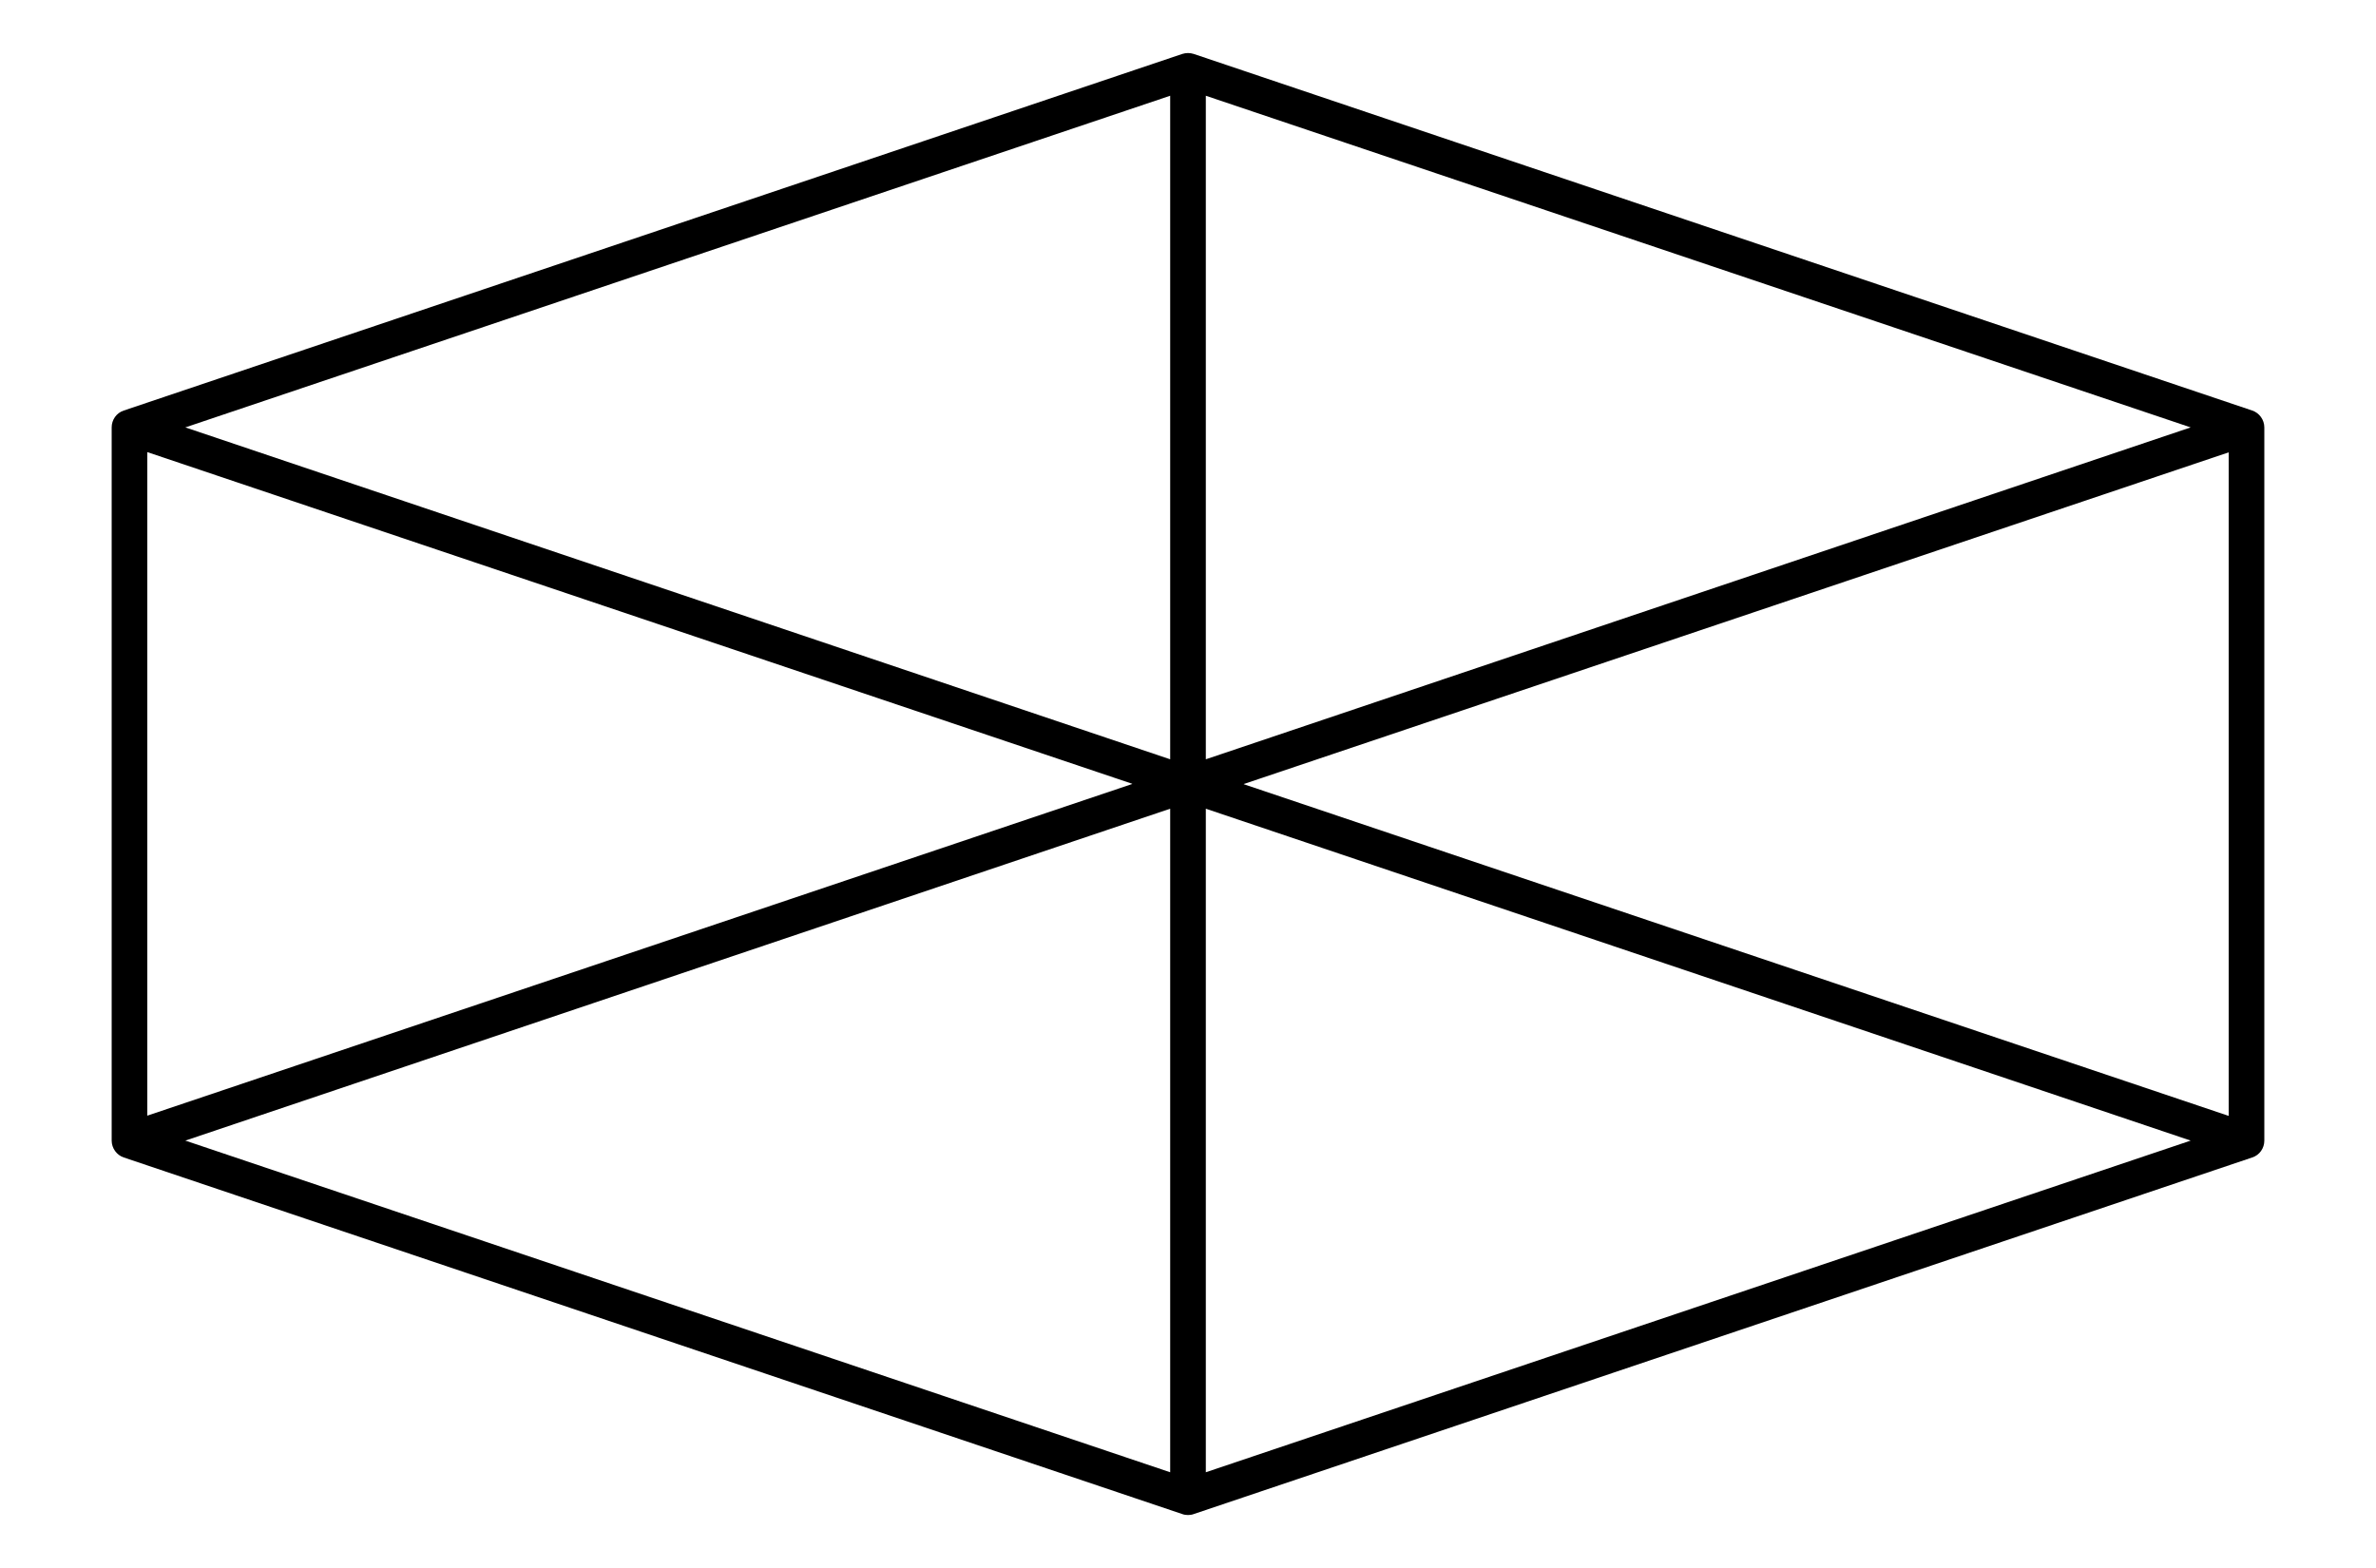 <svg xmlns="http://www.w3.org/2000/svg" id="Ebene_1" viewBox="0 0 100 66"><path d="m94.79,17.28L50.24,2.27c-.16-.05-.32-.05-.48,0L5.21,17.28c-.31.1-.51.39-.51.71v30.02c0,.32.21.61.51.71l44.55,15.01c.08.03.16.04.24.04s.16-.01.24-.04l44.55-15.01c.31-.1.51-.39.51-.71v-30.02c0-.32-.21-.61-.51-.71ZM50.75,4.03l41.45,13.96-41.45,13.97V4.03Zm-1.5,27.93L7.8,17.99,49.25,4.03v27.93Zm-1.6,1.04L6.2,46.96v-27.93l41.45,13.96Zm1.6,1.04v27.93L7.8,48.01l41.45-13.97Zm1.5,0l41.45,13.97-41.45,13.96v-27.93Zm1.6-1.04l41.45-13.96v27.93l-41.45-13.96Z"></path></svg>